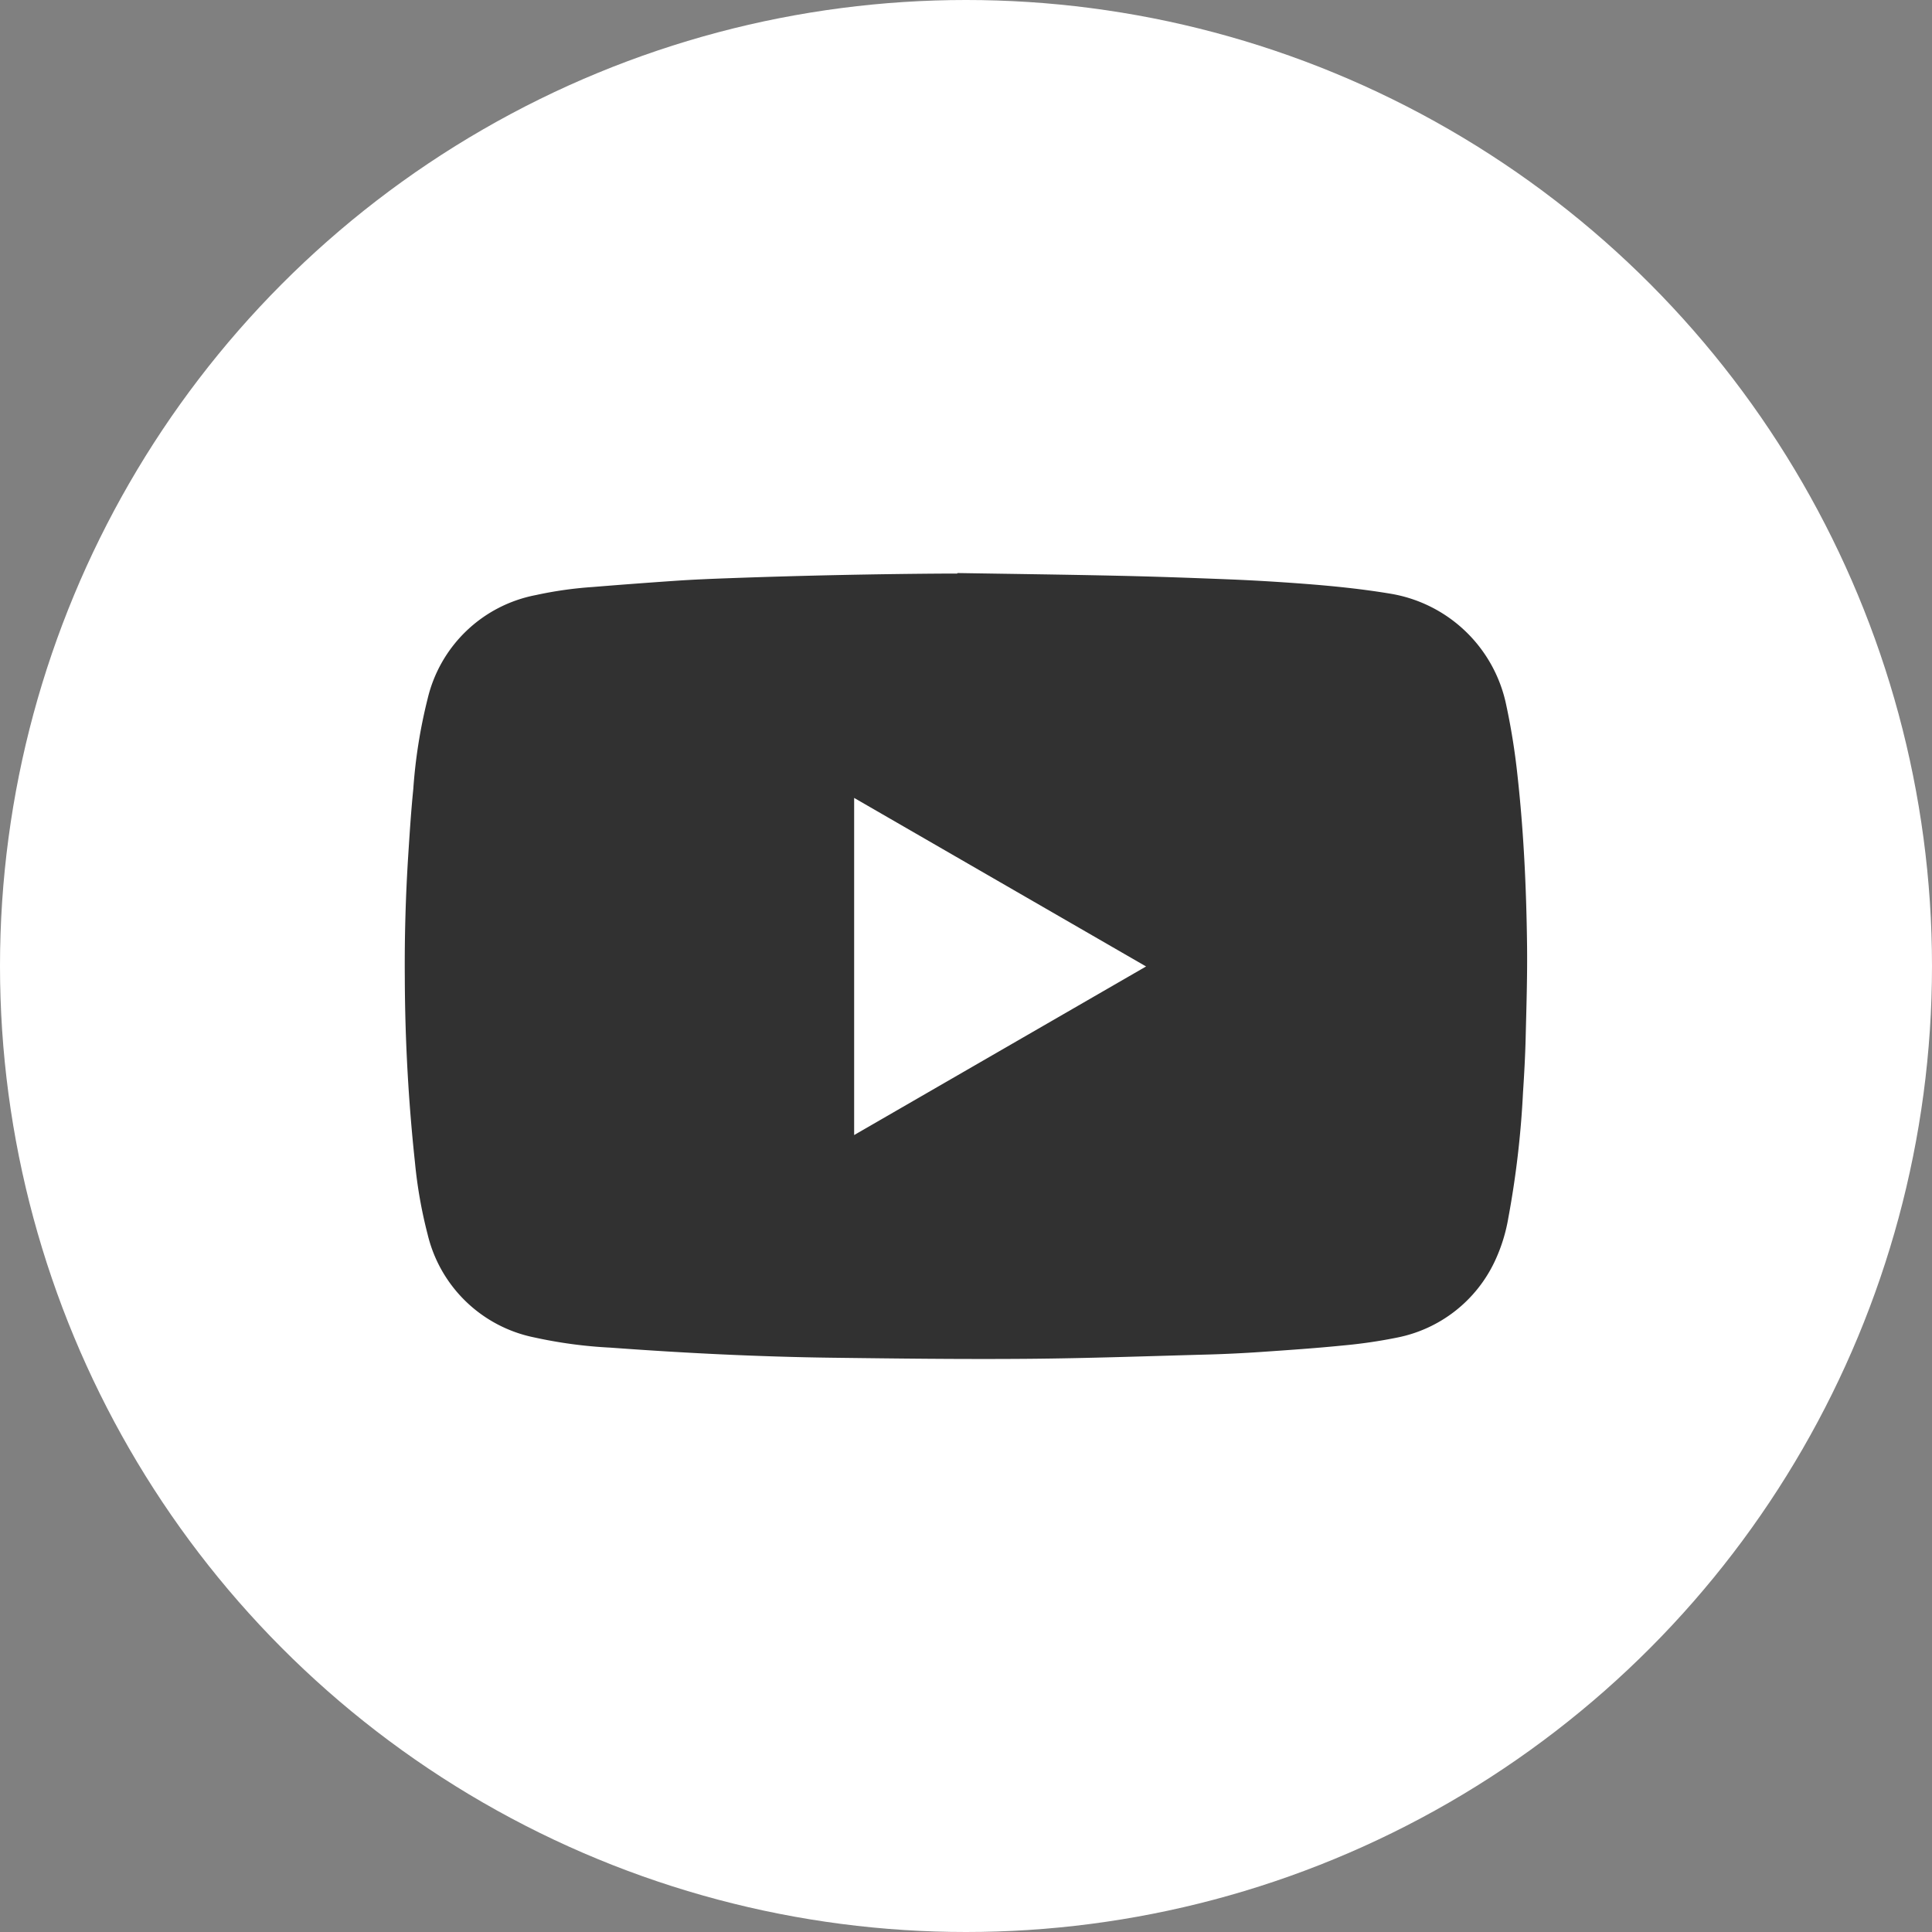 <?xml version="1.0" encoding="utf-8"?>
<svg id="Component_79_43" data-name="Component 79 – 43" xmlns="http://www.w3.org/2000/svg" xmlns:xlink="http://www.w3.org/1999/xlink" width="38" height="38" viewBox="0 0 38 38">
  <rect x="0" y="0" width="38" height="38" fill="#808080" stroke="none"/>
  <defs>
    <clipPath id="clip-path">
      <rect id="Rectangle_1826" data-name="Rectangle 1826" width="22.076" height="15.459" transform="translate(0 0)" fill="#313131"/>
    </clipPath>
  </defs>
  <circle id="Ellipse_54" data-name="Ellipse 54" cx="19" cy="19" r="19" fill="#fff"/>
  <g id="Group_8226" data-name="Group 8226" transform="translate(7.962 11.271)">
    <g id="Group_8225" data-name="Group 8225" transform="translate(0 0)" clip-path="url(#clip-path)">
      <path id="Path_170" data-name="Path 170" d="M10.866,0c1.048.017,2.1.03,3.144.053.747.016,1.494.043,2.24.073.486.02.972.05,1.458.087.559.043,1.117.1,1.671.192a2.791,2.791,0,0,1,2.28,2.169,13.33,13.33,0,0,1,.226,1.407c.122,1.1.174,2.208.188,3.316.008.613-.012,1.226-.027,1.84-.009.364-.029.728-.053,1.091a18.5,18.5,0,0,1-.288,2.455,3.3,3.3,0,0,1-.269.859,2.7,2.7,0,0,1-1.916,1.495,9.836,9.836,0,0,1-1.079.157c-.536.054-1.074.09-1.611.127q-.5.034-1,.049c-1.189.032-2.378.075-3.567.085-1.282.011-2.565-.005-3.847-.021-.721-.009-1.442-.032-2.162-.065-.739-.034-1.477-.08-2.215-.134a9.063,9.063,0,0,1-1.49-.2,2.709,2.709,0,0,1-2.1-2.027A9.087,9.087,0,0,1,.2,11.595,35.031,35.031,0,0,1,0,7.945Q-.009,6.751.067,5.56c.028-.437.056-.875.1-1.312A10.182,10.182,0,0,1,.45,2.468,2.71,2.71,0,0,1,2.579.433,7.635,7.635,0,0,1,3.692.275Q4.525.207,5.359.15c.334-.022.668-.036,1-.048Q8.53.023,10.7.01h.167s0-.007,0-.01M8.838,11.054l5.742-3.316L8.838,4.423Z" transform="translate(0 0)" fill="#313131"/>
    </g>
  </g>
</svg>
